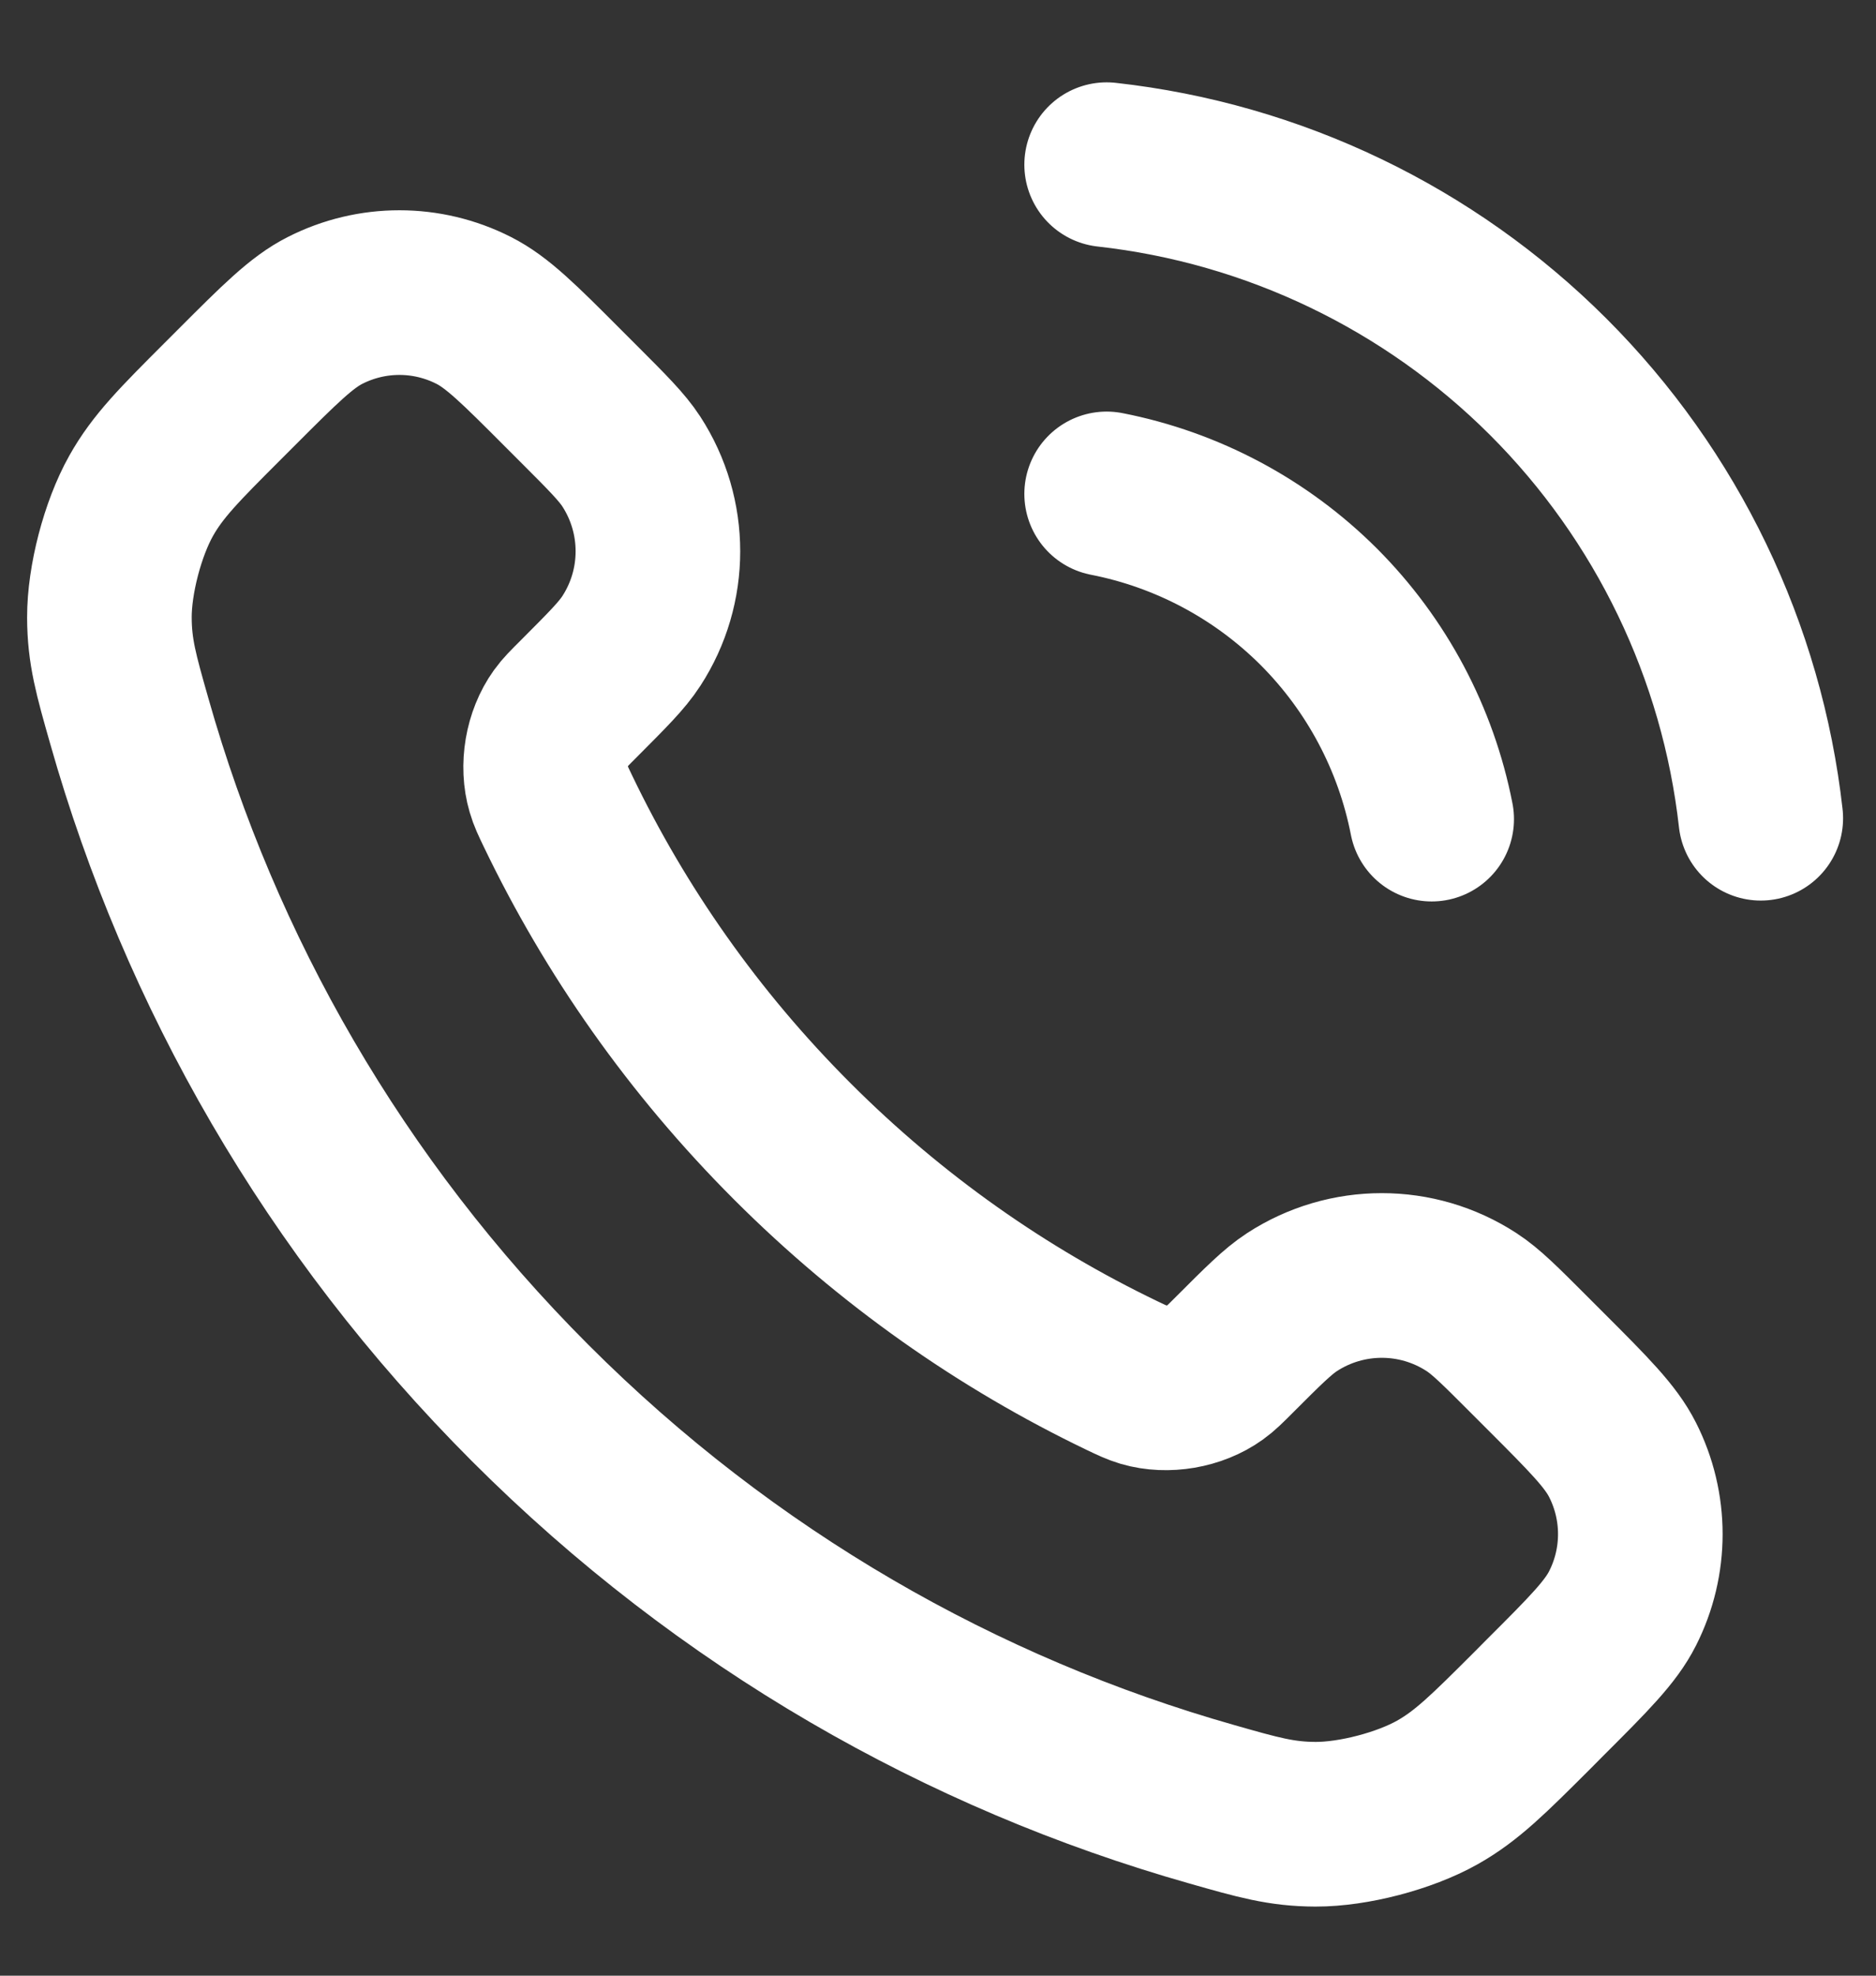 <svg width="19" height="20" viewBox="0 0 19 20" fill="none" xmlns="http://www.w3.org/2000/svg">
<rect x="0" y="0" width="19" height="20" fill="#333333" stroke="none"/>
<path d="M11.208 5C12.022 5.159 12.77 5.557 13.357 6.143C13.943 6.73 14.341 7.478 14.5 8.292M11.208 1.667C12.899 1.855 14.476 2.612 15.68 3.814C16.884 5.017 17.643 6.593 17.833 8.283M8.023 11.553C7.021 10.551 6.231 9.419 5.651 8.211C5.601 8.107 5.576 8.055 5.557 7.989C5.488 7.756 5.537 7.469 5.679 7.271C5.719 7.215 5.767 7.168 5.862 7.073C6.153 6.781 6.299 6.636 6.394 6.489C6.753 5.937 6.753 5.225 6.394 4.672C6.299 4.526 6.153 4.38 5.862 4.089L5.699 3.926C5.257 3.483 5.035 3.262 4.797 3.142C4.324 2.902 3.766 2.902 3.293 3.142C3.055 3.262 2.834 3.483 2.391 3.926L2.259 4.058C1.818 4.499 1.597 4.72 1.429 5.02C1.242 5.353 1.107 5.87 1.108 6.251C1.109 6.596 1.176 6.831 1.31 7.301C2.027 9.829 3.381 12.214 5.371 14.204C7.361 16.194 9.746 17.548 12.274 18.265C12.744 18.399 12.979 18.466 13.324 18.467C13.706 18.468 14.223 18.333 14.556 18.146C14.855 17.978 15.076 17.757 15.518 17.316L15.649 17.184C16.092 16.742 16.313 16.52 16.433 16.282C16.673 15.809 16.673 15.251 16.433 14.778C16.313 14.54 16.092 14.319 15.649 13.876L15.486 13.713C15.195 13.422 15.05 13.276 14.903 13.181C14.351 12.822 13.639 12.822 13.086 13.181C12.94 13.276 12.794 13.422 12.503 13.713C12.407 13.809 12.36 13.856 12.304 13.896C12.106 14.038 11.819 14.087 11.586 14.019C11.52 13.999 11.468 13.975 11.364 13.925C10.156 13.345 9.024 12.554 8.023 11.553Z" stroke="white" stroke-width="1.667" stroke-linecap="round" stroke-linejoin="round"/>
</svg>
